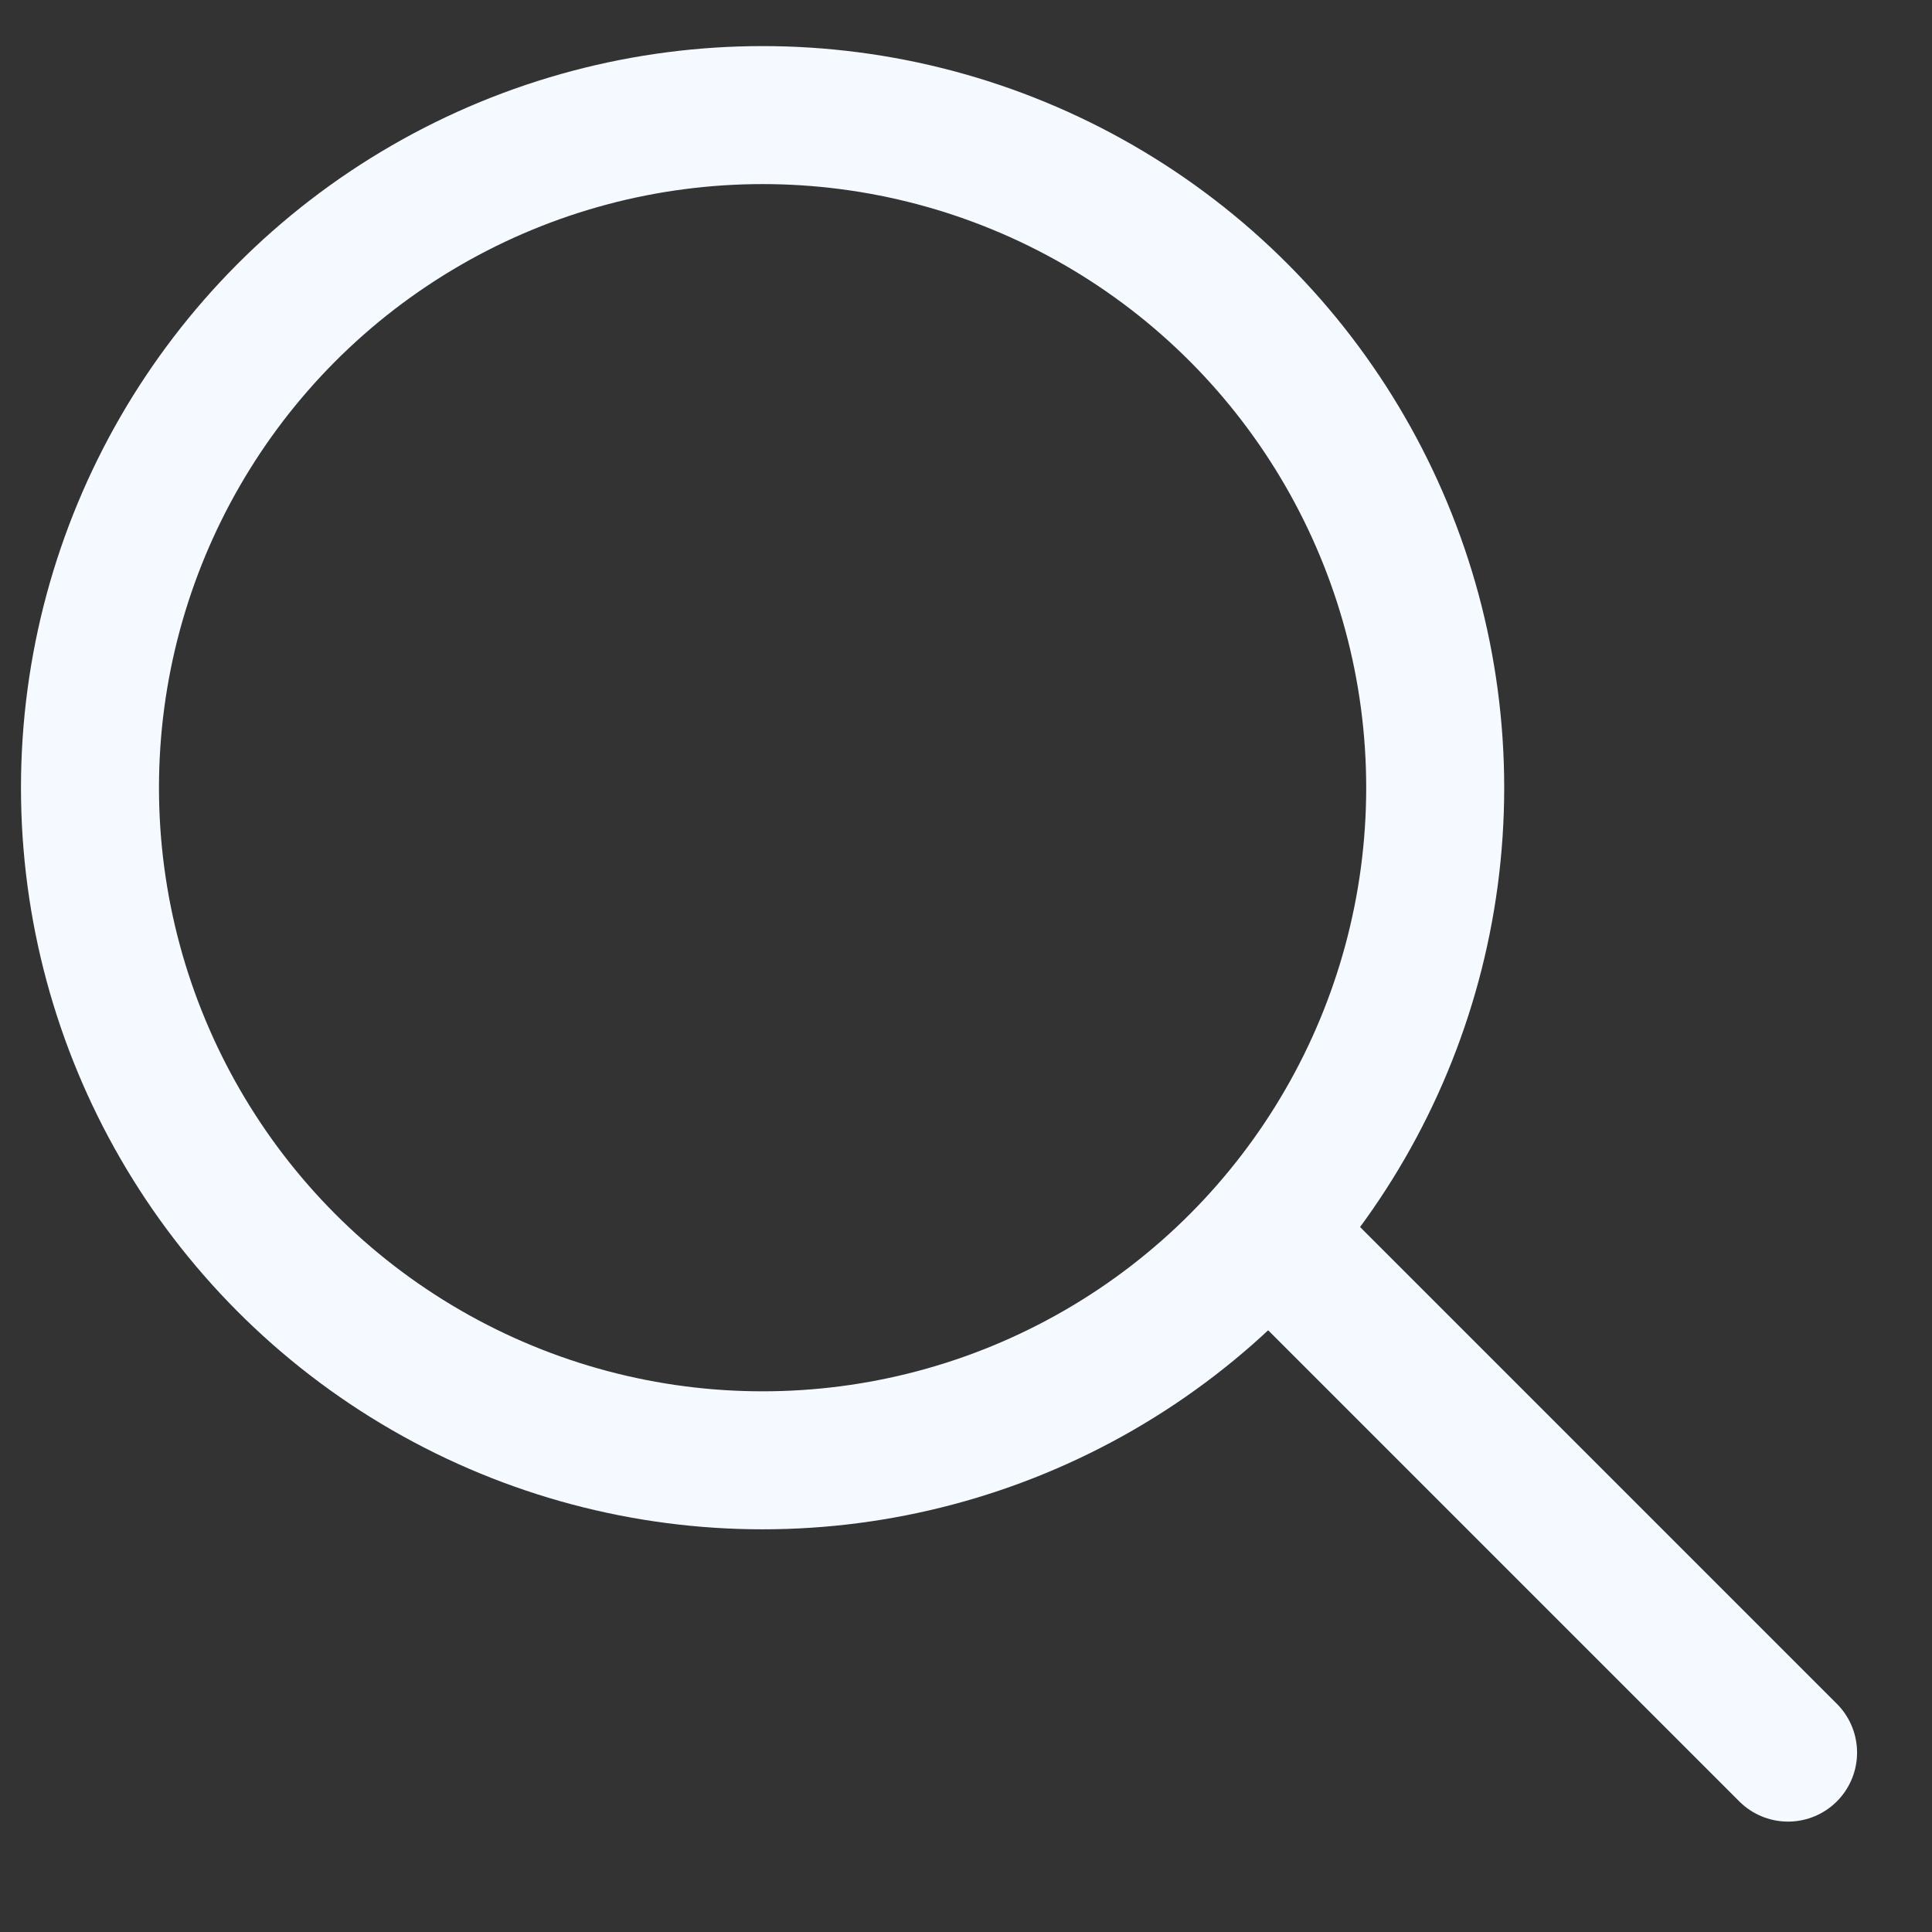 <svg xmlns="http://www.w3.org/2000/svg" width="14" height="14" viewBox="0 0 14 14" fill="none">
    <rect x="0" y="0" width="14" height="14" fill="#333333" stroke="none"/>
    <g id="Search">
        <circle id="Ellipse" cx="5.526" cy="5.708" r="4.874" stroke="#F4FAFF"/>
        <path id="Vector " d="M9.301 9.044L12.957 12.7" stroke="#F4FAFF" stroke-linecap="round" stroke-linejoin="round"/>
    </g>
</svg>